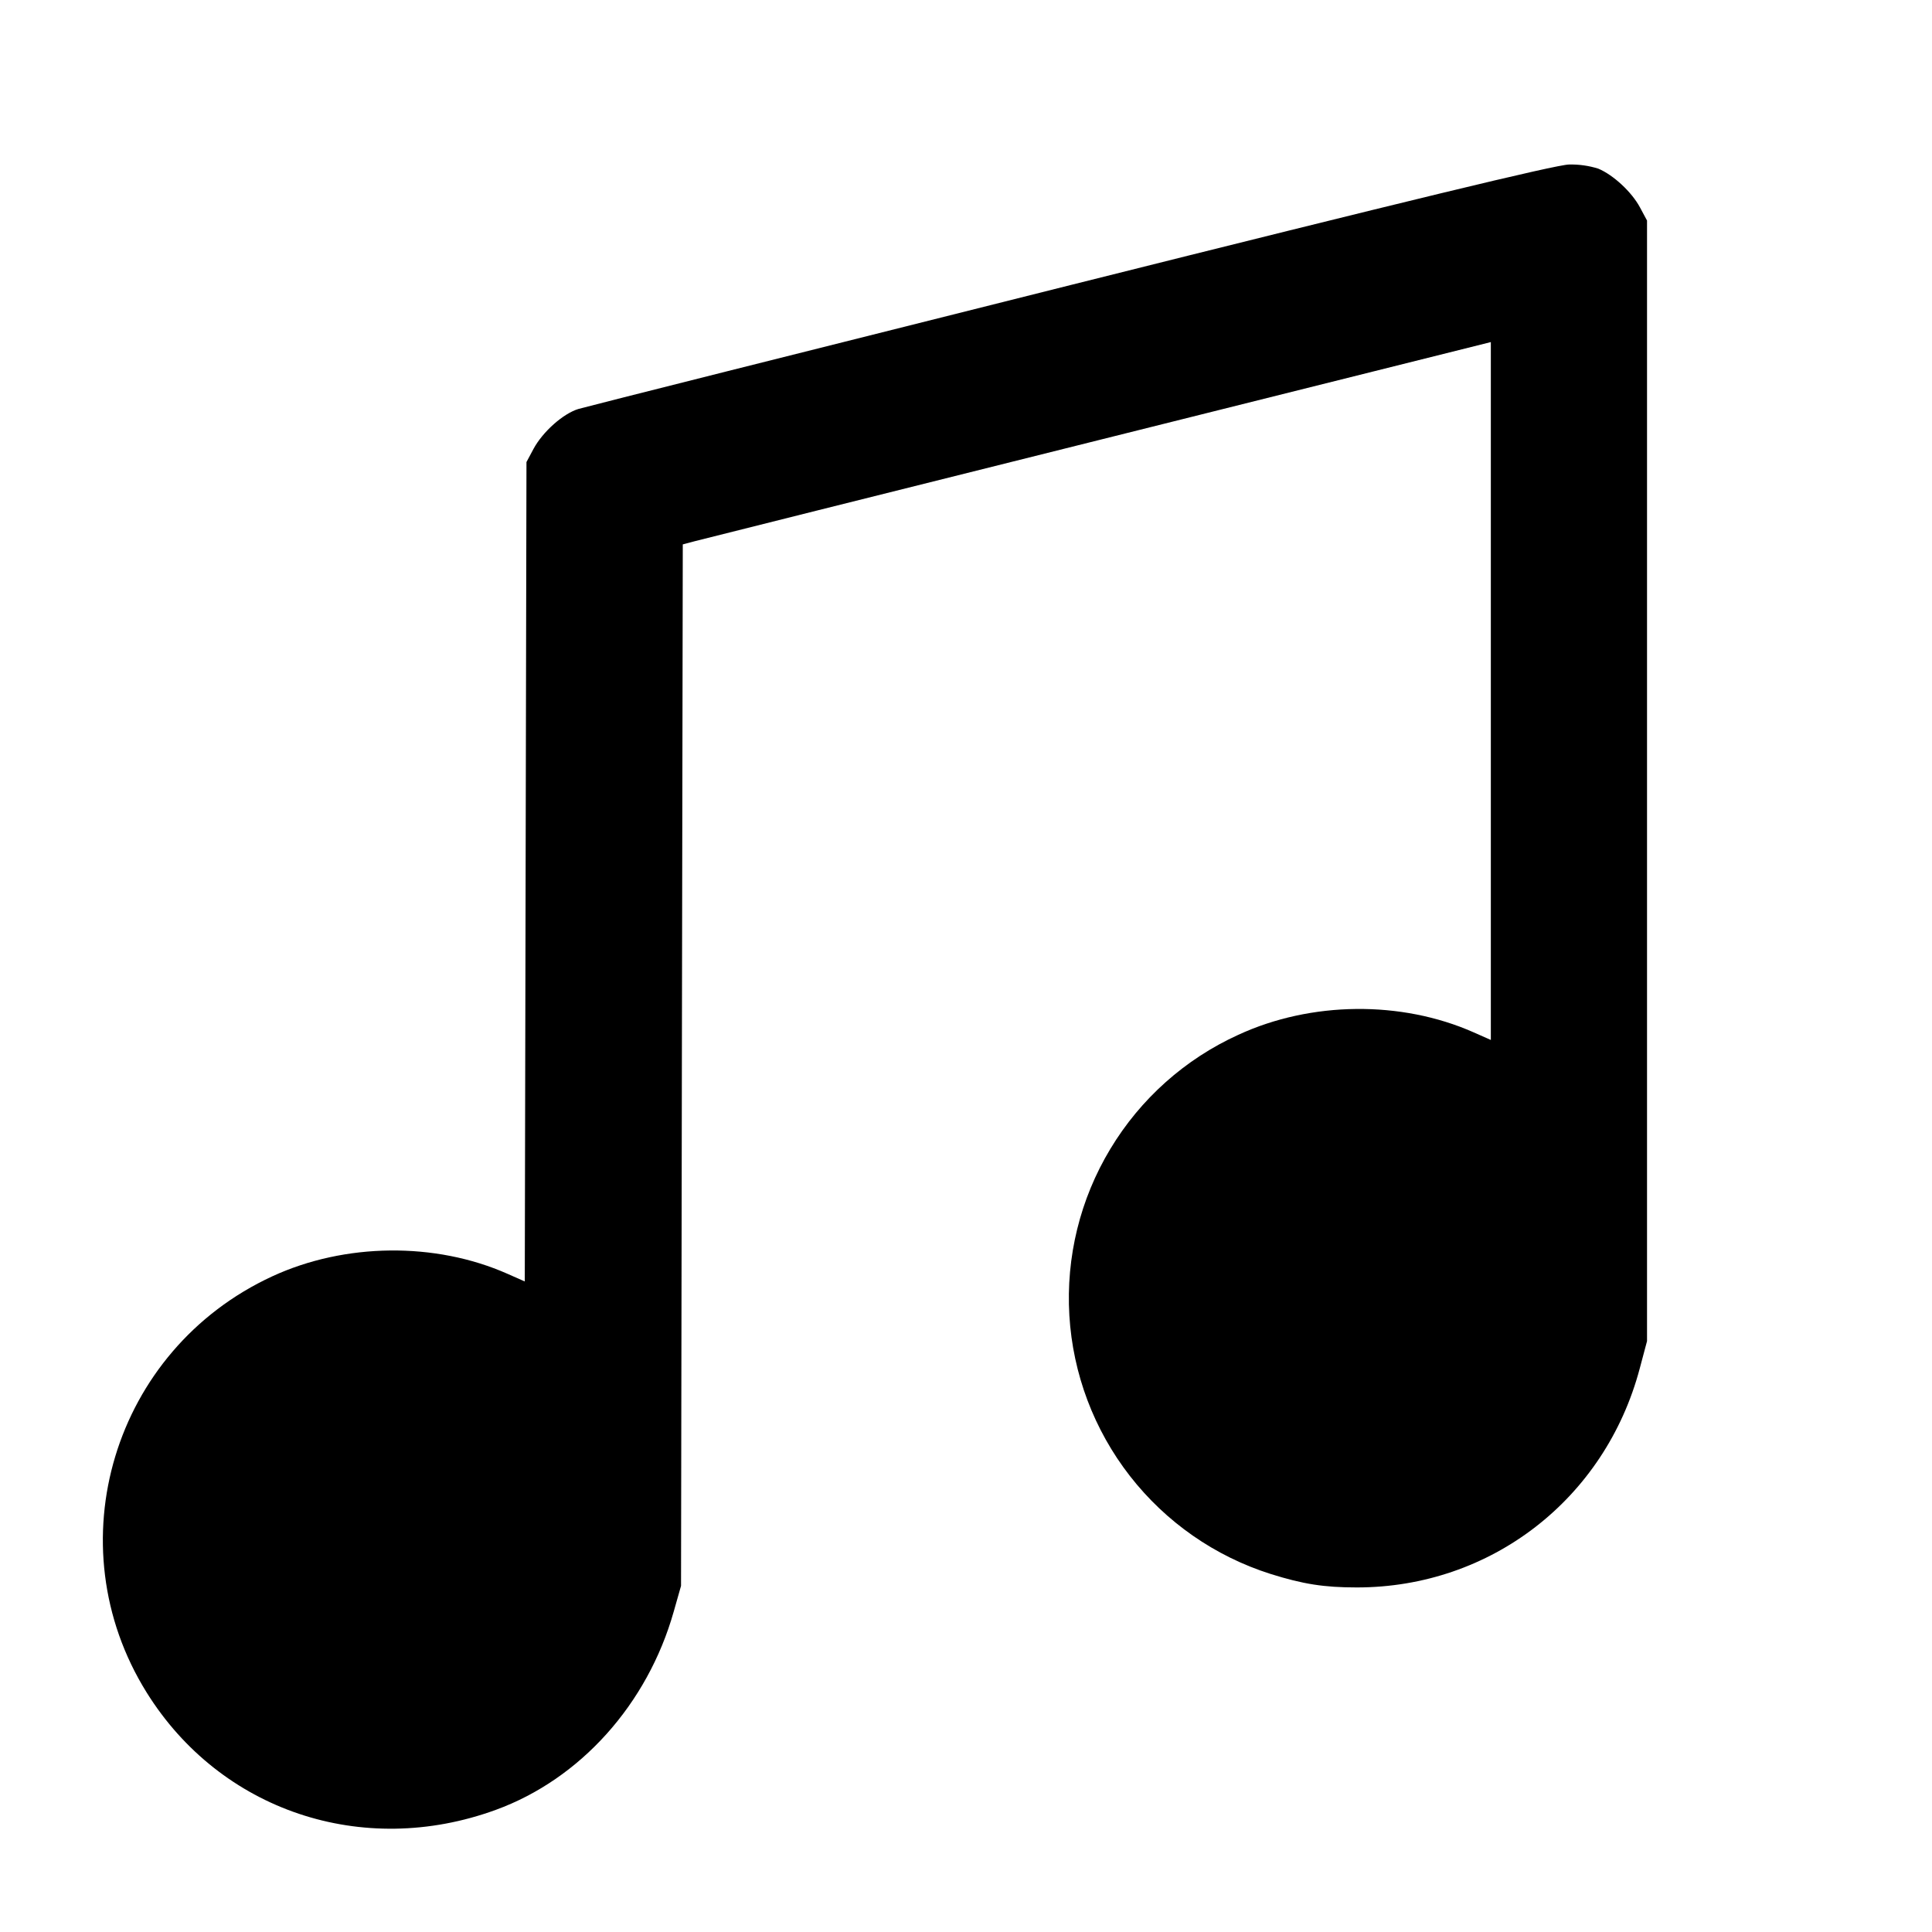 <svg width="32" height="32" viewBox="0 0 32 32" fill="none" xmlns="http://www.w3.org/2000/svg">
    <path fillRule="evenodd" clipRule="evenodd"
        d="M17.733 4.721C13.363 5.816 9.695 6.739 9.583 6.773C9.33 6.848 8.989 7.151 8.836 7.436L8.72 7.653L8.706 14.439L8.692 21.225L8.405 21.098C7.208 20.568 5.712 20.585 4.51 21.14C1.875 22.357 0.902 25.583 2.429 28.033C3.65 29.992 6.004 30.783 8.212 29.977C9.613 29.466 10.725 28.226 11.159 26.693L11.28 26.267L11.294 17.642L11.309 9.017L11.508 8.964C11.617 8.935 14.629 8.181 18.2 7.289L24.693 5.666V17.225L24.406 17.098C23.208 16.568 21.713 16.584 20.51 17.14C19.628 17.541 18.889 18.201 18.39 19.031C17.89 19.86 17.654 20.822 17.712 21.789C17.77 22.756 18.12 23.683 18.715 24.447C19.31 25.211 20.122 25.777 21.046 26.07C21.586 26.239 21.93 26.293 22.474 26.293C24.692 26.293 26.584 24.829 27.159 22.667L27.28 22.213V3.653L27.163 3.435C27.027 3.181 26.723 2.898 26.472 2.793C26.315 2.744 26.151 2.721 25.988 2.725C25.773 2.728 23.296 3.327 17.733 4.721Z"
        fill="black" />
</svg>